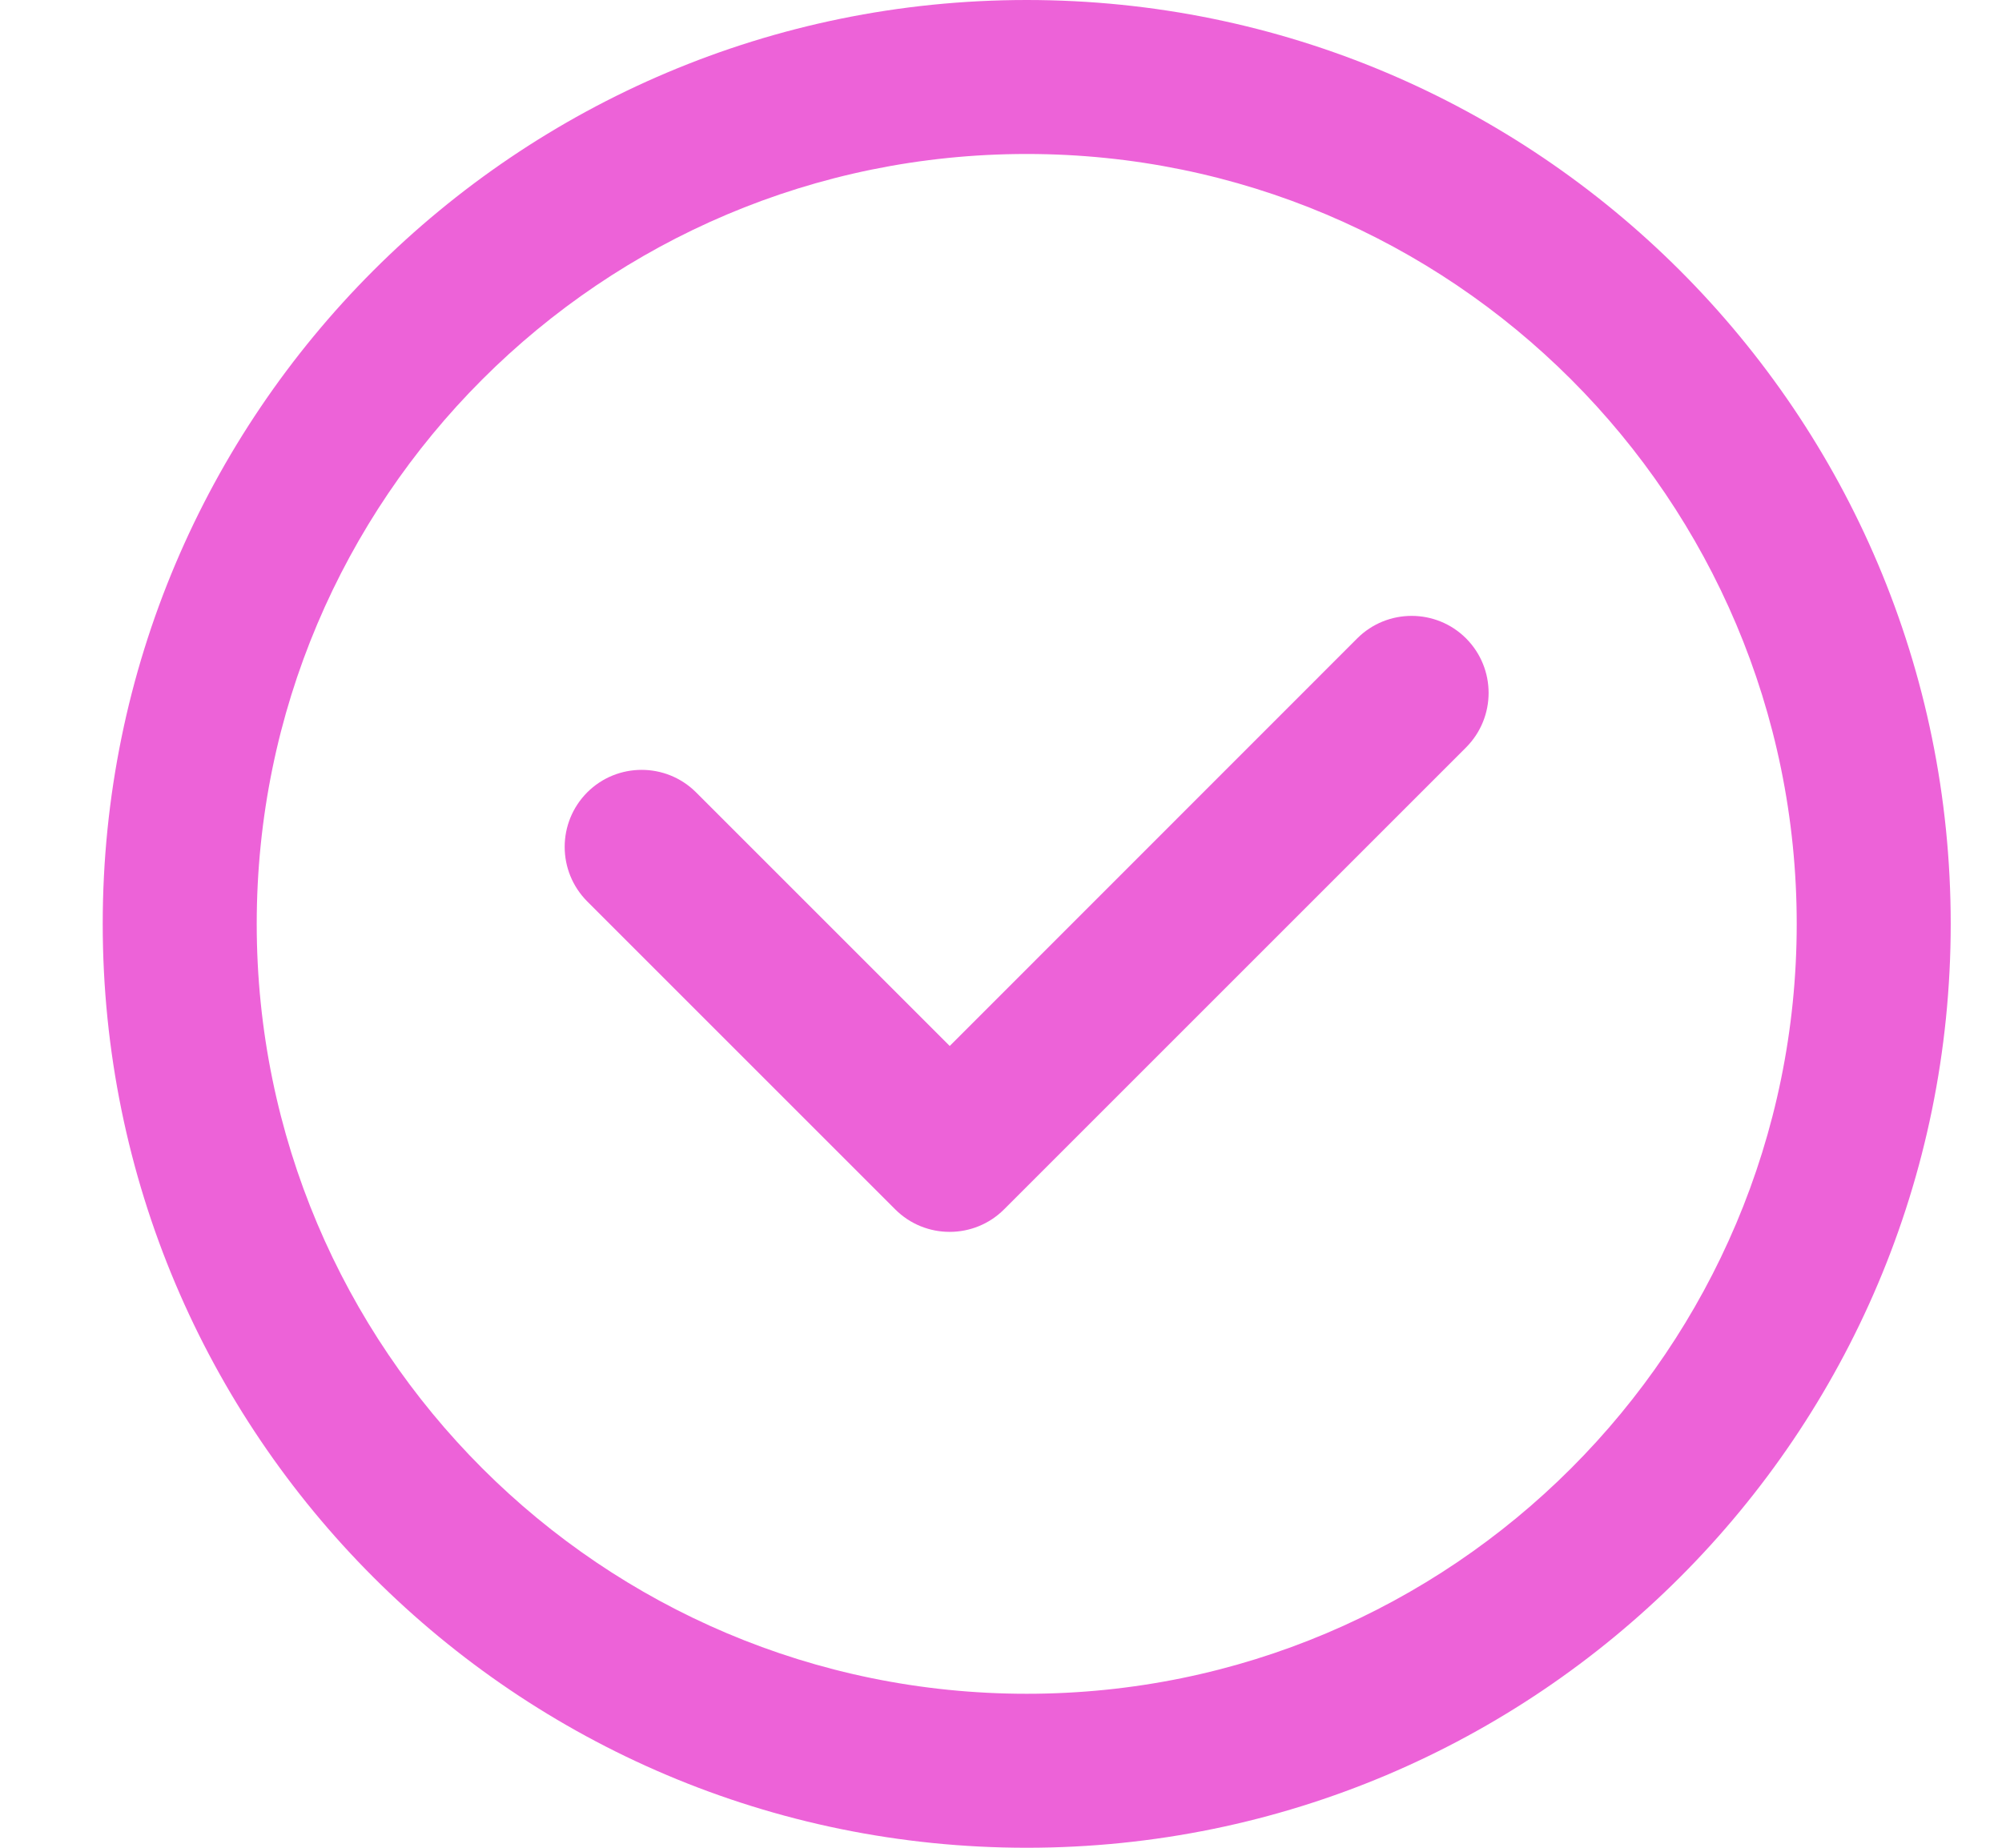 <svg width="13" height="12" viewBox="0 0 13 12" fill="none" xmlns="http://www.w3.org/2000/svg">
<g clip-path="url(#clip0_5045_53204)">
<path d="M9.52 4.854C9.715 4.658 9.715 4.342 9.52 4.146C9.325 3.951 9.008 3.951 8.813 4.146L6.167 6.793L4.52 5.146C4.325 4.951 4.008 4.951 3.813 5.146C3.618 5.342 3.618 5.658 3.813 5.854L5.813 7.854C6.008 8.049 6.325 8.049 6.52 7.854L9.52 4.854Z" fill="#ED62D8"/>
<path fill-rule="evenodd" clip-rule="evenodd" d="M12.667 6C12.667 9.314 9.98 12 6.667 12C3.353 12 0.667 9.314 0.667 6C0.667 2.686 3.353 0 6.667 0C9.98 0 12.667 2.686 12.667 6ZM11.667 6C11.667 8.761 9.428 11 6.667 11C3.905 11 1.667 8.761 1.667 6C1.667 3.239 3.905 1 6.667 1C9.428 1 11.667 3.239 11.667 6Z" fill="#ED62D8"/>
</g>
<defs>
<clipPath id="clip0_5045_53204">
<rect width="12" height="12" fill="white" transform="translate(0.667)"/>
</clipPath>
</defs>
</svg>
